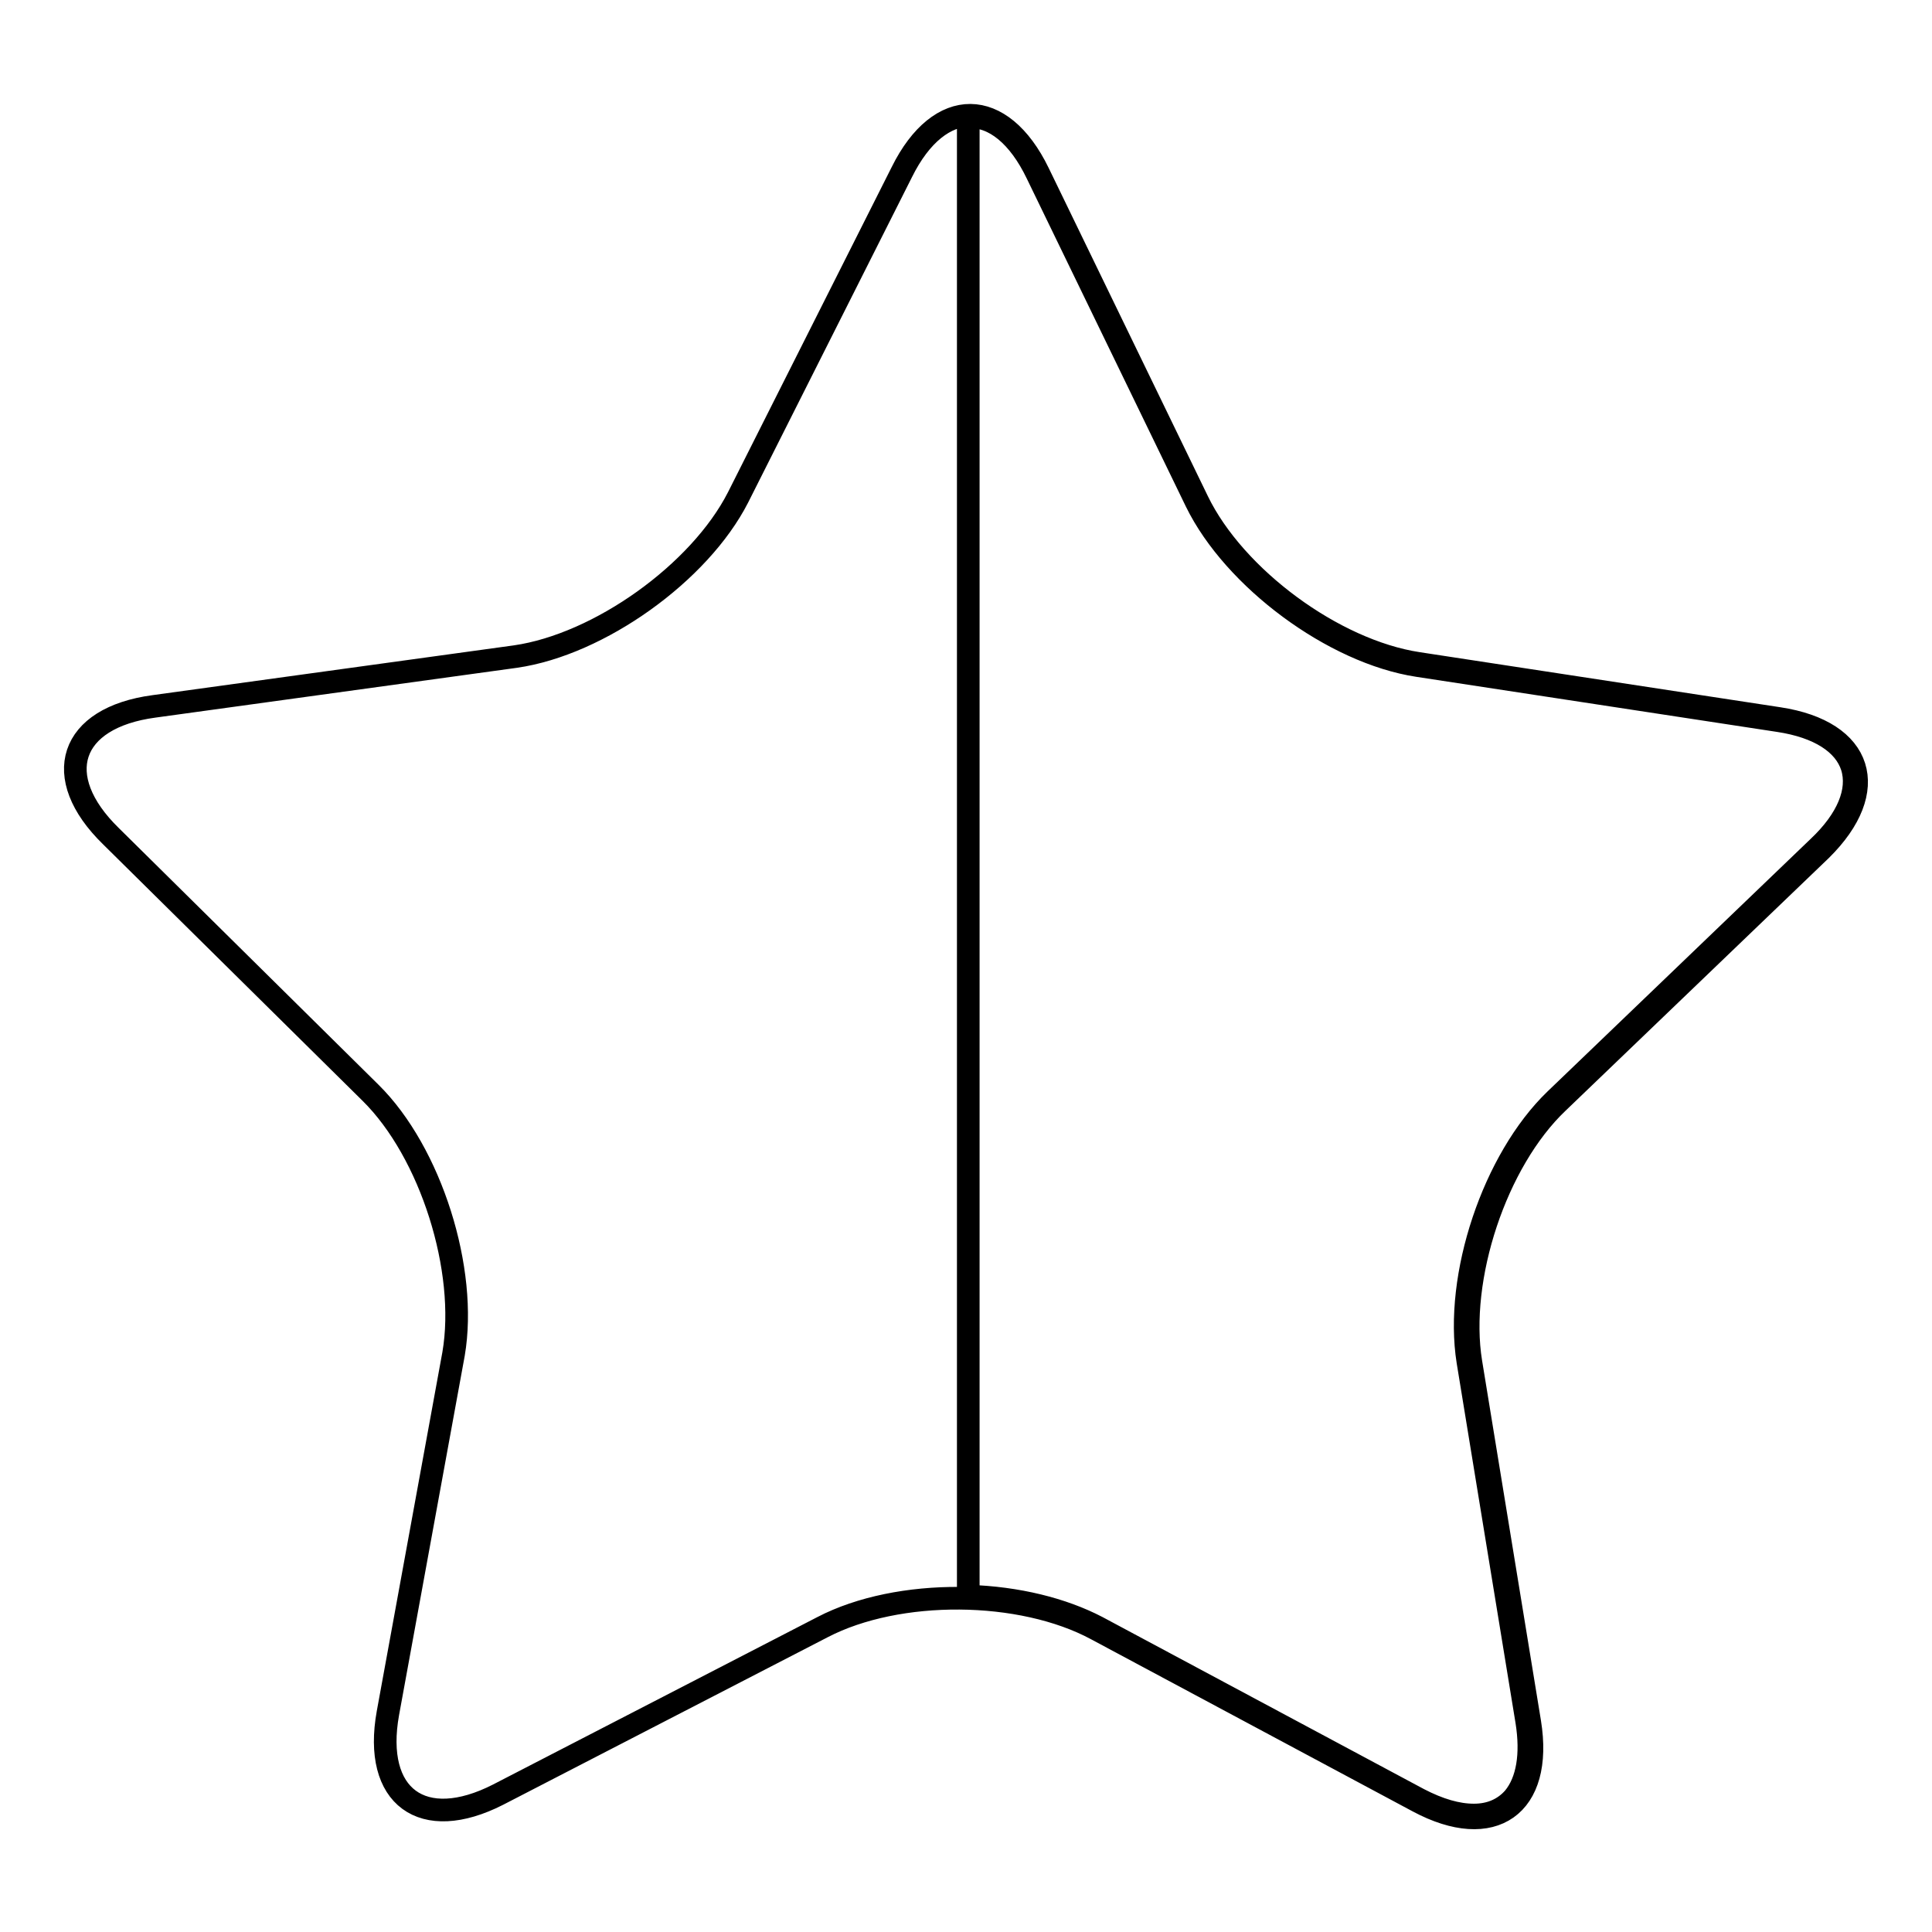 <?xml version="1.0" encoding="utf-8"?>
<!-- Svg Vector Icons : http://www.onlinewebfonts.com/icon -->
<!DOCTYPE svg PUBLIC "-//W3C//DTD SVG 1.1//EN" "http://www.w3.org/Graphics/SVG/1.1/DTD/svg11.dtd">
<svg version="1.1" xmlns="http://www.w3.org/2000/svg" xmlns:xlink="http://www.w3.org/1999/xlink" x="0px" y="0px" viewBox="0 0 256 256" enable-background="new 0 0 256 256" xml:space="preserve">
<g><g><path stroke-width="3" fill-opacity="0" stroke="#000000"  d="M235.7,95.2l-47.8-7.3c-11.2-1.7-24.3-11.4-29.2-21.5l-21.1-43.5c-4.9-10.1-13.1-10.2-18.1-0.1L97.8,65.9C92.7,75.9,79.4,85.4,68.3,87l-47.9,6.6c-11.2,1.5-13.8,9.3-5.7,17.2l34.4,34c8,7.9,12.9,23.5,11,34.6L51.4,227c-2,11.1,4.6,15.9,14.6,10.8l43-22.2c10-5.2,26.3-5.1,36.3,0.3l42.6,22.8c9.9,5.3,16.6,0.6,14.8-10.5l-7.8-47.7c-1.8-11.1,3.3-26.6,11.5-34.4l34.9-33.5C249.3,104.7,246.9,96.9,235.7,95.2z M241,112.2l-34.9,33.5c-8.2,7.9-13.4,23.4-11.6,34.7l7.8,47.7c0.7,4.4,0.1,7.9-1.7,10.1c-1.3,1.5-3.1,2.3-5.3,2.3l0,0c-2.2,0-4.6-0.7-7.3-2.1l-42.6-22.8c-4.6-2.4-10.6-3.9-17.1-4.1v-196c3.4-0.2,6.7,2.5,9.1,7.5l21.1,43.5c5,10.2,18.2,20,29.4,21.7l47.8,7.3c5.3,0.8,8.7,3,9.7,6.1C246.4,104.8,244.8,108.6,241,112.2z"/></g></g>
</svg>